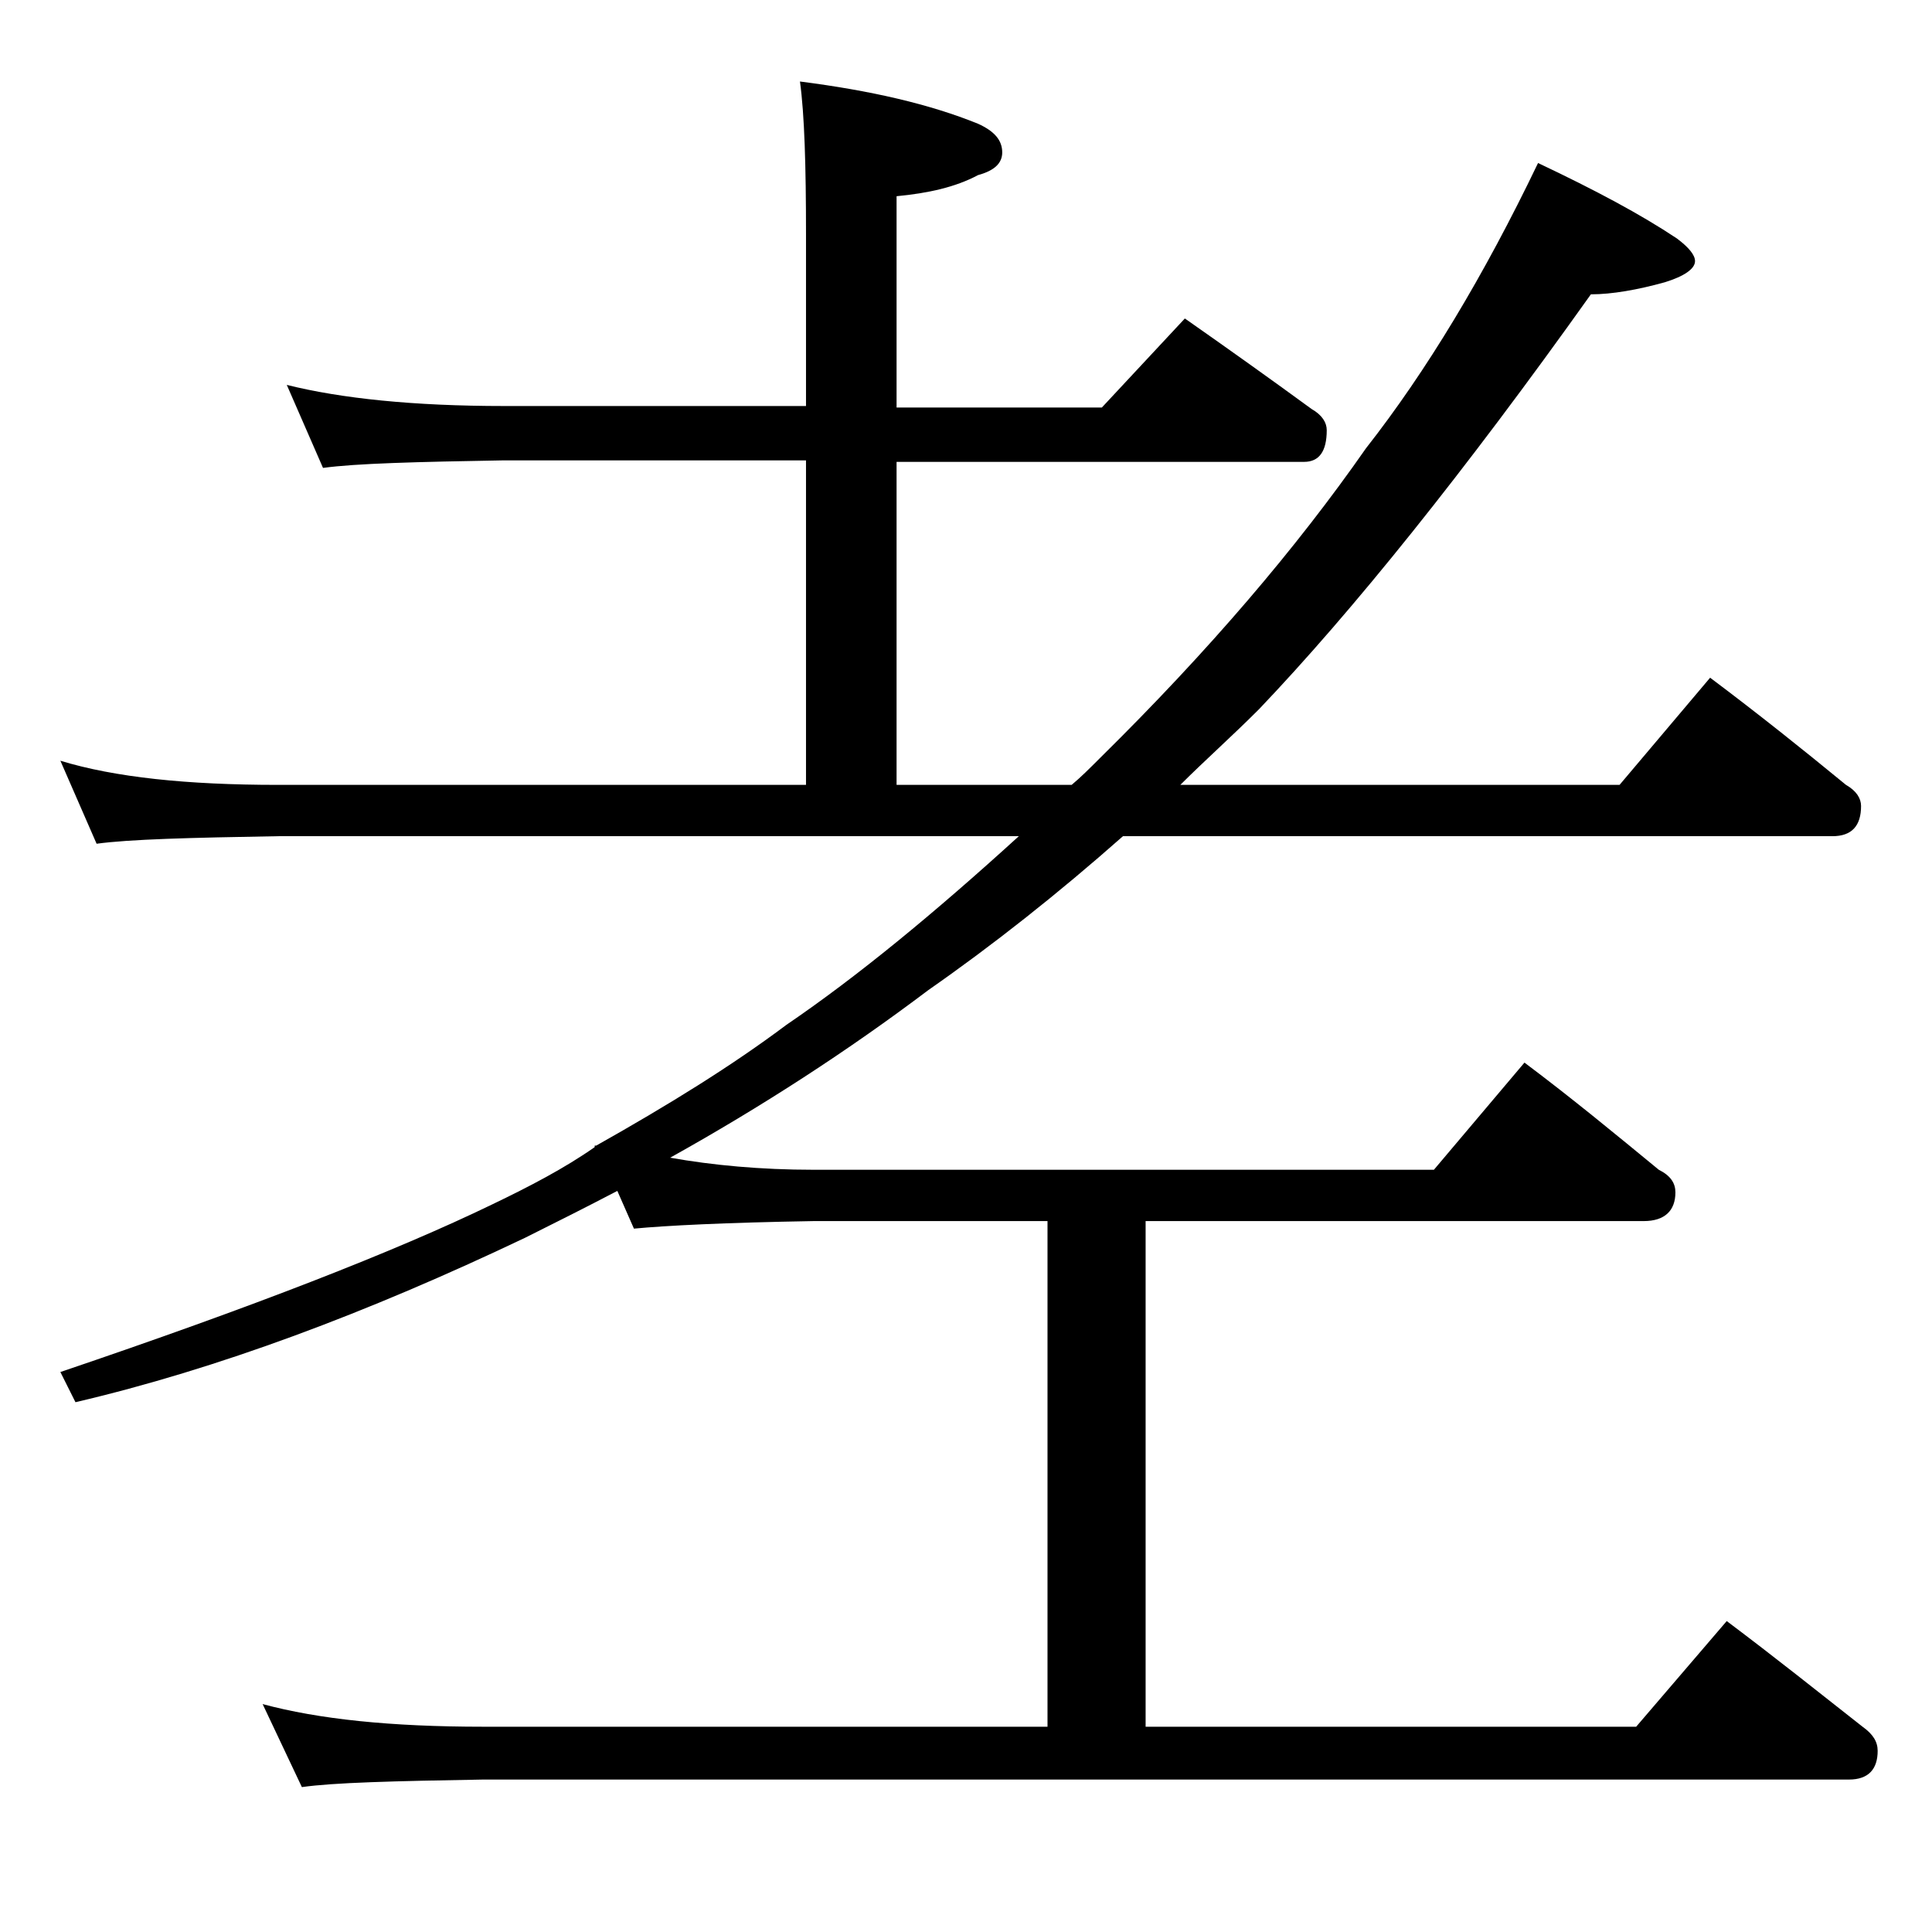 <?xml version="1.0" encoding="utf-8"?>
<!-- Generator: Adobe Illustrator 18.0.0, SVG Export Plug-In . SVG Version: 6.00 Build 0)  -->
<!DOCTYPE svg PUBLIC "-//W3C//DTD SVG 1.1//EN" "http://www.w3.org/Graphics/SVG/1.1/DTD/svg11.dtd">
<svg version="1.1" id="Layer_1" xmlns="http://www.w3.org/2000/svg" xmlns:xlink="http://www.w3.org/1999/xlink" x="0px" y="0px"
	 viewBox="0 0 128 128" enable-background="new 0 0 128 128" xml:space="preserve">
<path d="M19,25.5c3.6,0.9,8.4,1.4,14.4,1.4h20V15.5c0-4.5-0.1-7.9-0.4-10.1c4.7,0.6,8.6,1.5,11.8,2.8c1.1,0.5,1.6,1.1,1.6,1.9
	c0,0.7-0.5,1.2-1.6,1.5c-1.5,0.8-3.3,1.2-5.4,1.4v14H73l5.5-5.9c3,2.1,5.8,4.1,8.4,6c0.7,0.4,1,0.9,1,1.4c0,1.4-0.5,2.1-1.5,2.1h-27
	V52H71c0.6-0.5,1.2-1.1,1.9-1.8c7.2-7.1,13-13.9,17.6-20.5c4-5.1,7.8-11.4,11.4-18.9c3.8,1.8,6.8,3.4,9.2,5c0.8,0.6,1.2,1.1,1.2,1.5
	c0,0.5-0.7,1-2,1.4c-1.8,0.5-3.5,0.8-4.9,0.8c-8.4,11.8-15.8,21-22,27.5c-1.8,1.8-3.6,3.4-5.2,5h29.1l6-7.1c3.2,2.4,6.2,4.8,9,7.1
	c0.7,0.4,1,0.9,1,1.4c0,1.3-0.6,2-1.9,2H74.4c-4.3,3.8-8.6,7.2-12.9,10.2c-5.3,4-11,7.7-17.1,11.1c2.8,0.5,6,0.8,9.5,0.8H95l6-7.1
	c3.2,2.4,6.1,4.8,8.9,7.1c0.8,0.4,1.1,0.9,1.1,1.5c0,1.2-0.7,1.9-2.1,1.9h-33v33.5h32.5l6-7c3.2,2.4,6.2,4.8,9,7c0.7,0.5,1,1,1,1.6
	c0,1.2-0.6,1.9-1.9,1.9H32c-5.9,0.1-9.9,0.2-12,0.5l-2.6-5.5c3.7,1,8.5,1.5,14.6,1.5h37.4V80.9H53.9C48,81,44.1,81.2,42,81.4
	l-1.1-2.5C38.8,80,36.8,81,34.8,82C24.3,87,14.4,90.7,5,92.9l-1-2c12.7-4.3,22.2-8,28.6-11.1c2.5-1.2,4.8-2.4,6.8-3.8v-0.1h0.1
	c4.8-2.7,9-5.3,12.6-8c4.7-3.2,9.8-7.4,15.4-12.5H18.4c-5.8,0.1-9.8,0.2-12,0.5L4,50.4c3.6,1.1,8.4,1.6,14.4,1.6h35V30.5h-20
	c-5.8,0.1-9.8,0.2-12,0.5L19,25.5z"/>
</svg>

